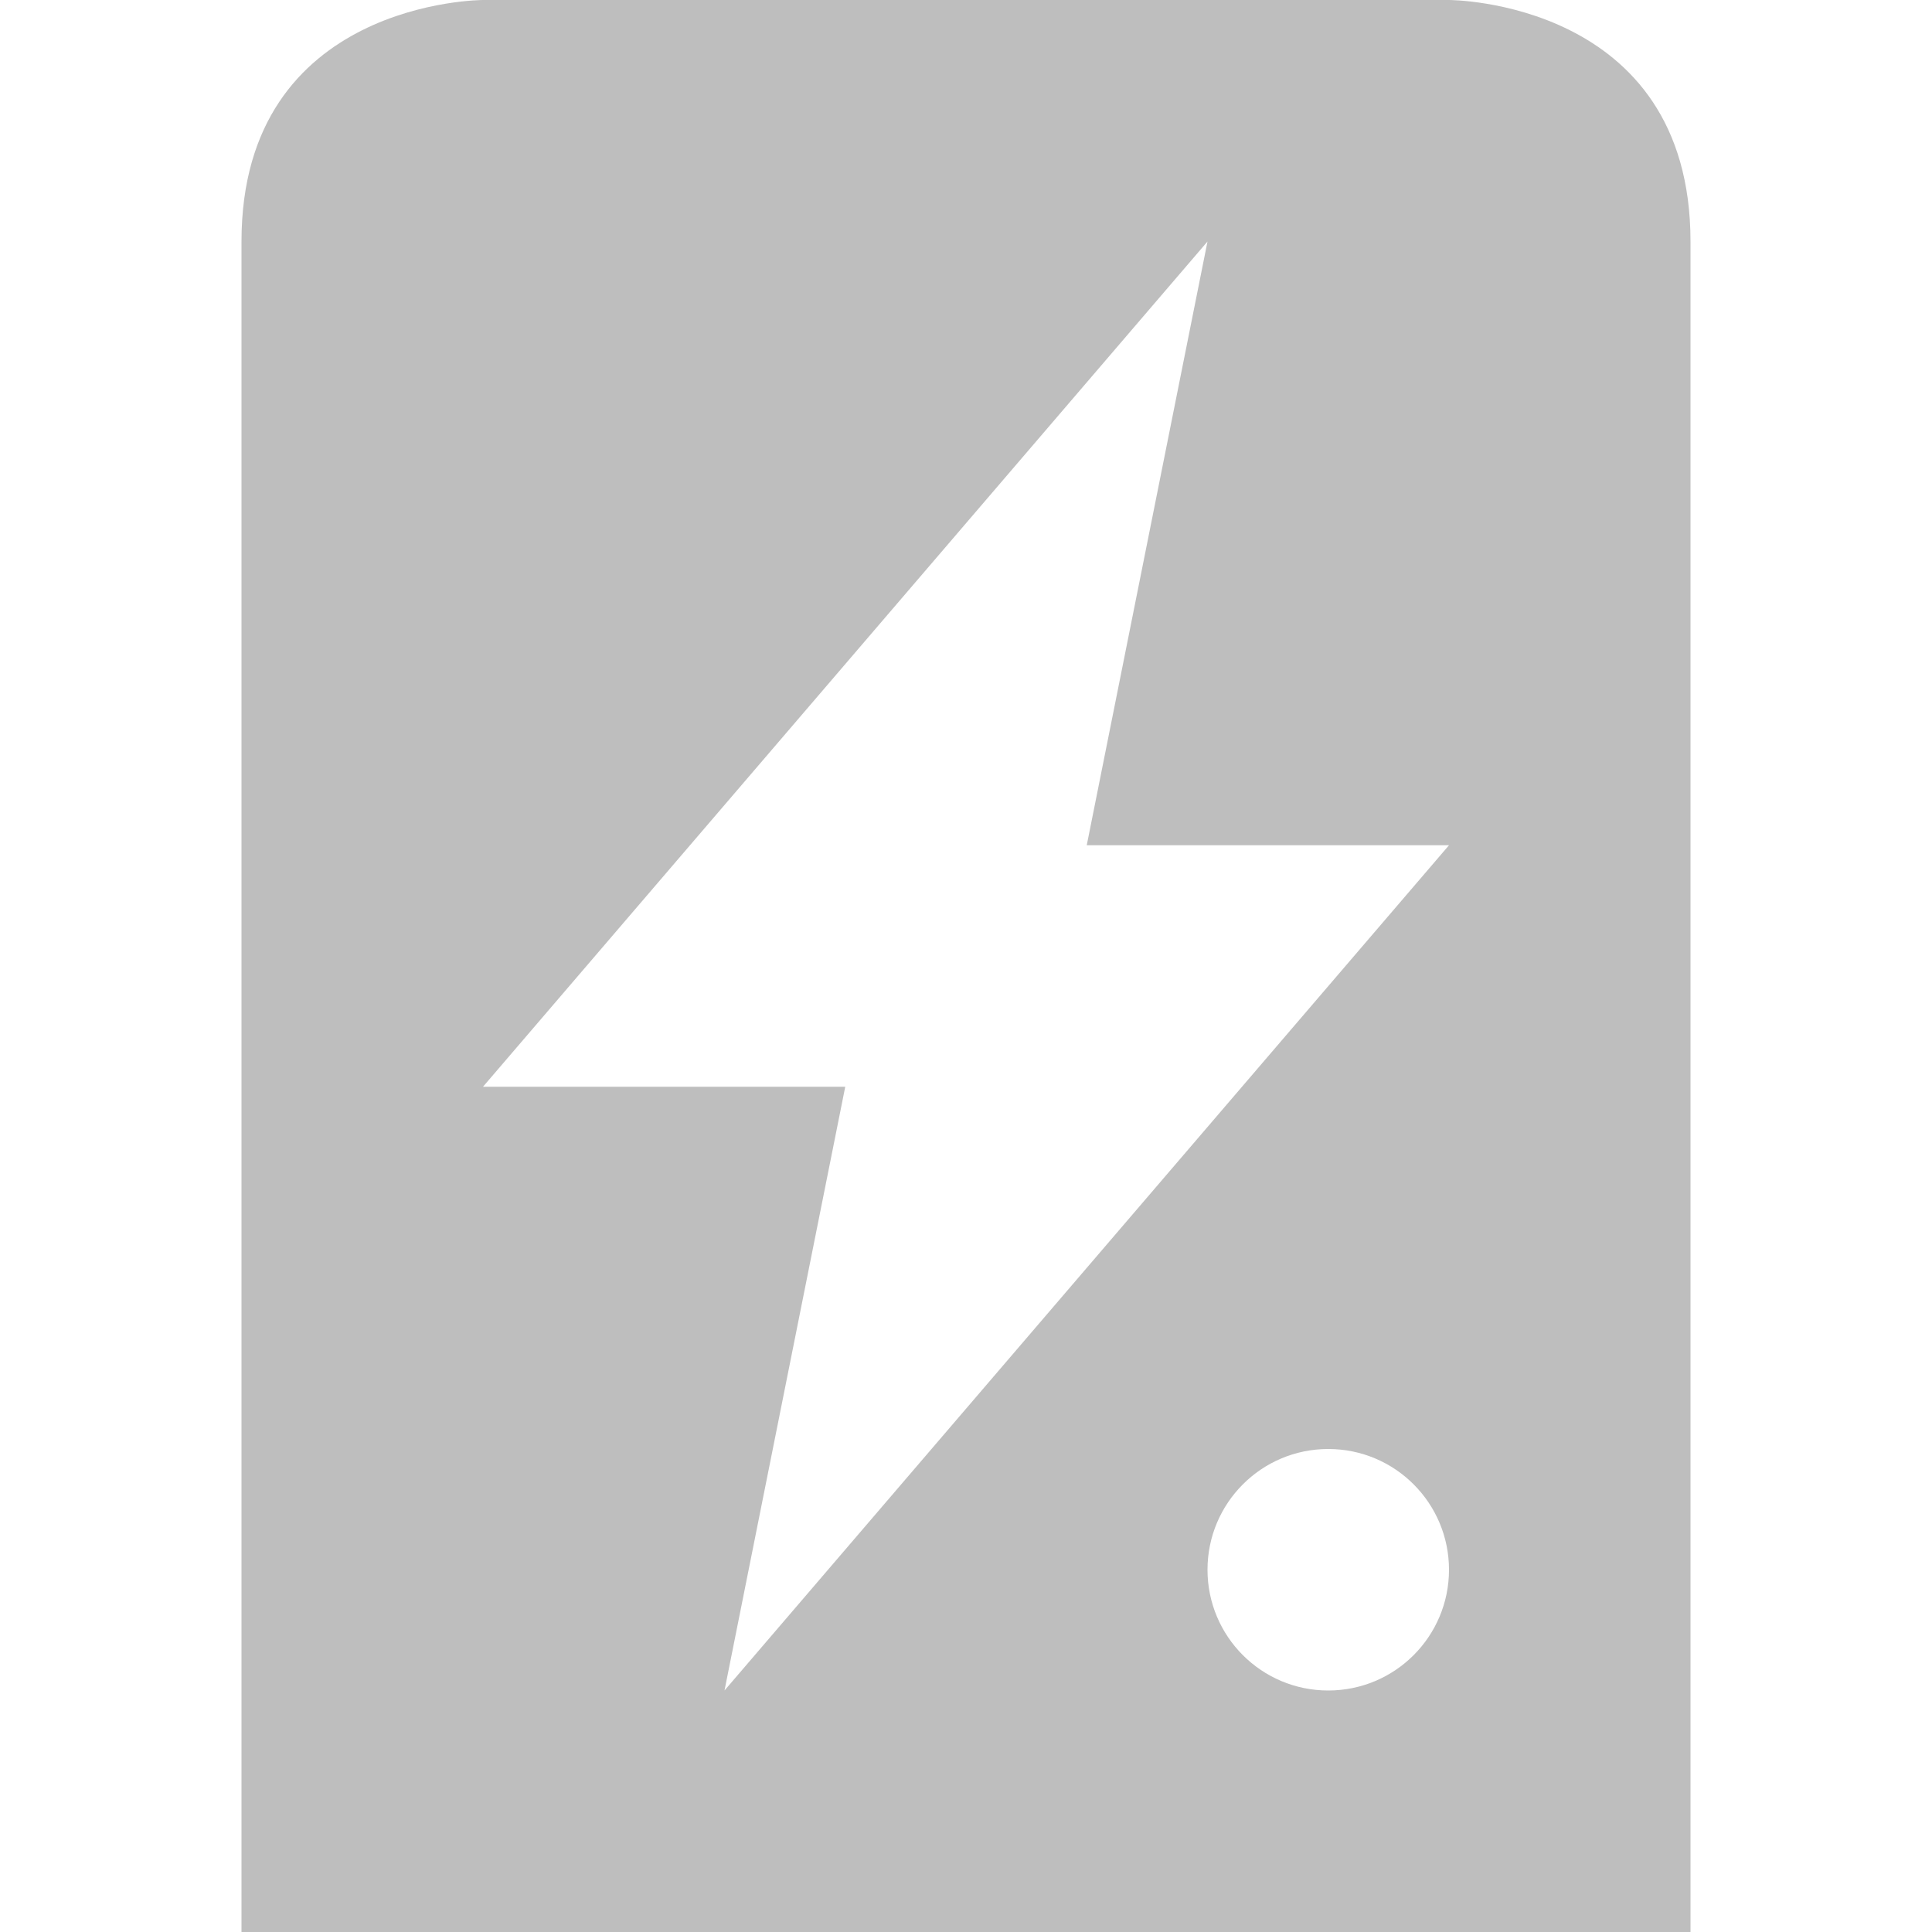 <svg style="enable-background:new" xmlns="http://www.w3.org/2000/svg" viewBox="0 0 16 16">
 <g transform="matrix(1 0 0 1 -605 119)" style="display:inline">
  <path transform="matrix(1 0 0 1 605 -119)" style="fill:#bebebe;fill-opacity:1;stroke:none" d="M 4,0 C 4,0 2,0 2,2 l 0,12 0,2 12,0 0,-2 0,-12 C 14,0 12,0 12,0 L 4,0 Z M 10,2 9,7 12,7 6,14 7,9 4,9 10,2 Z m 1,10 c 0.554,0 1,0.449 1,1 0,0.551 -0.446,1 -1,1 -0.554,0 -1,-0.449 -1,-1 0,-0.551 0.446,-1 1,-1 z"/>
 </g>
</svg>
